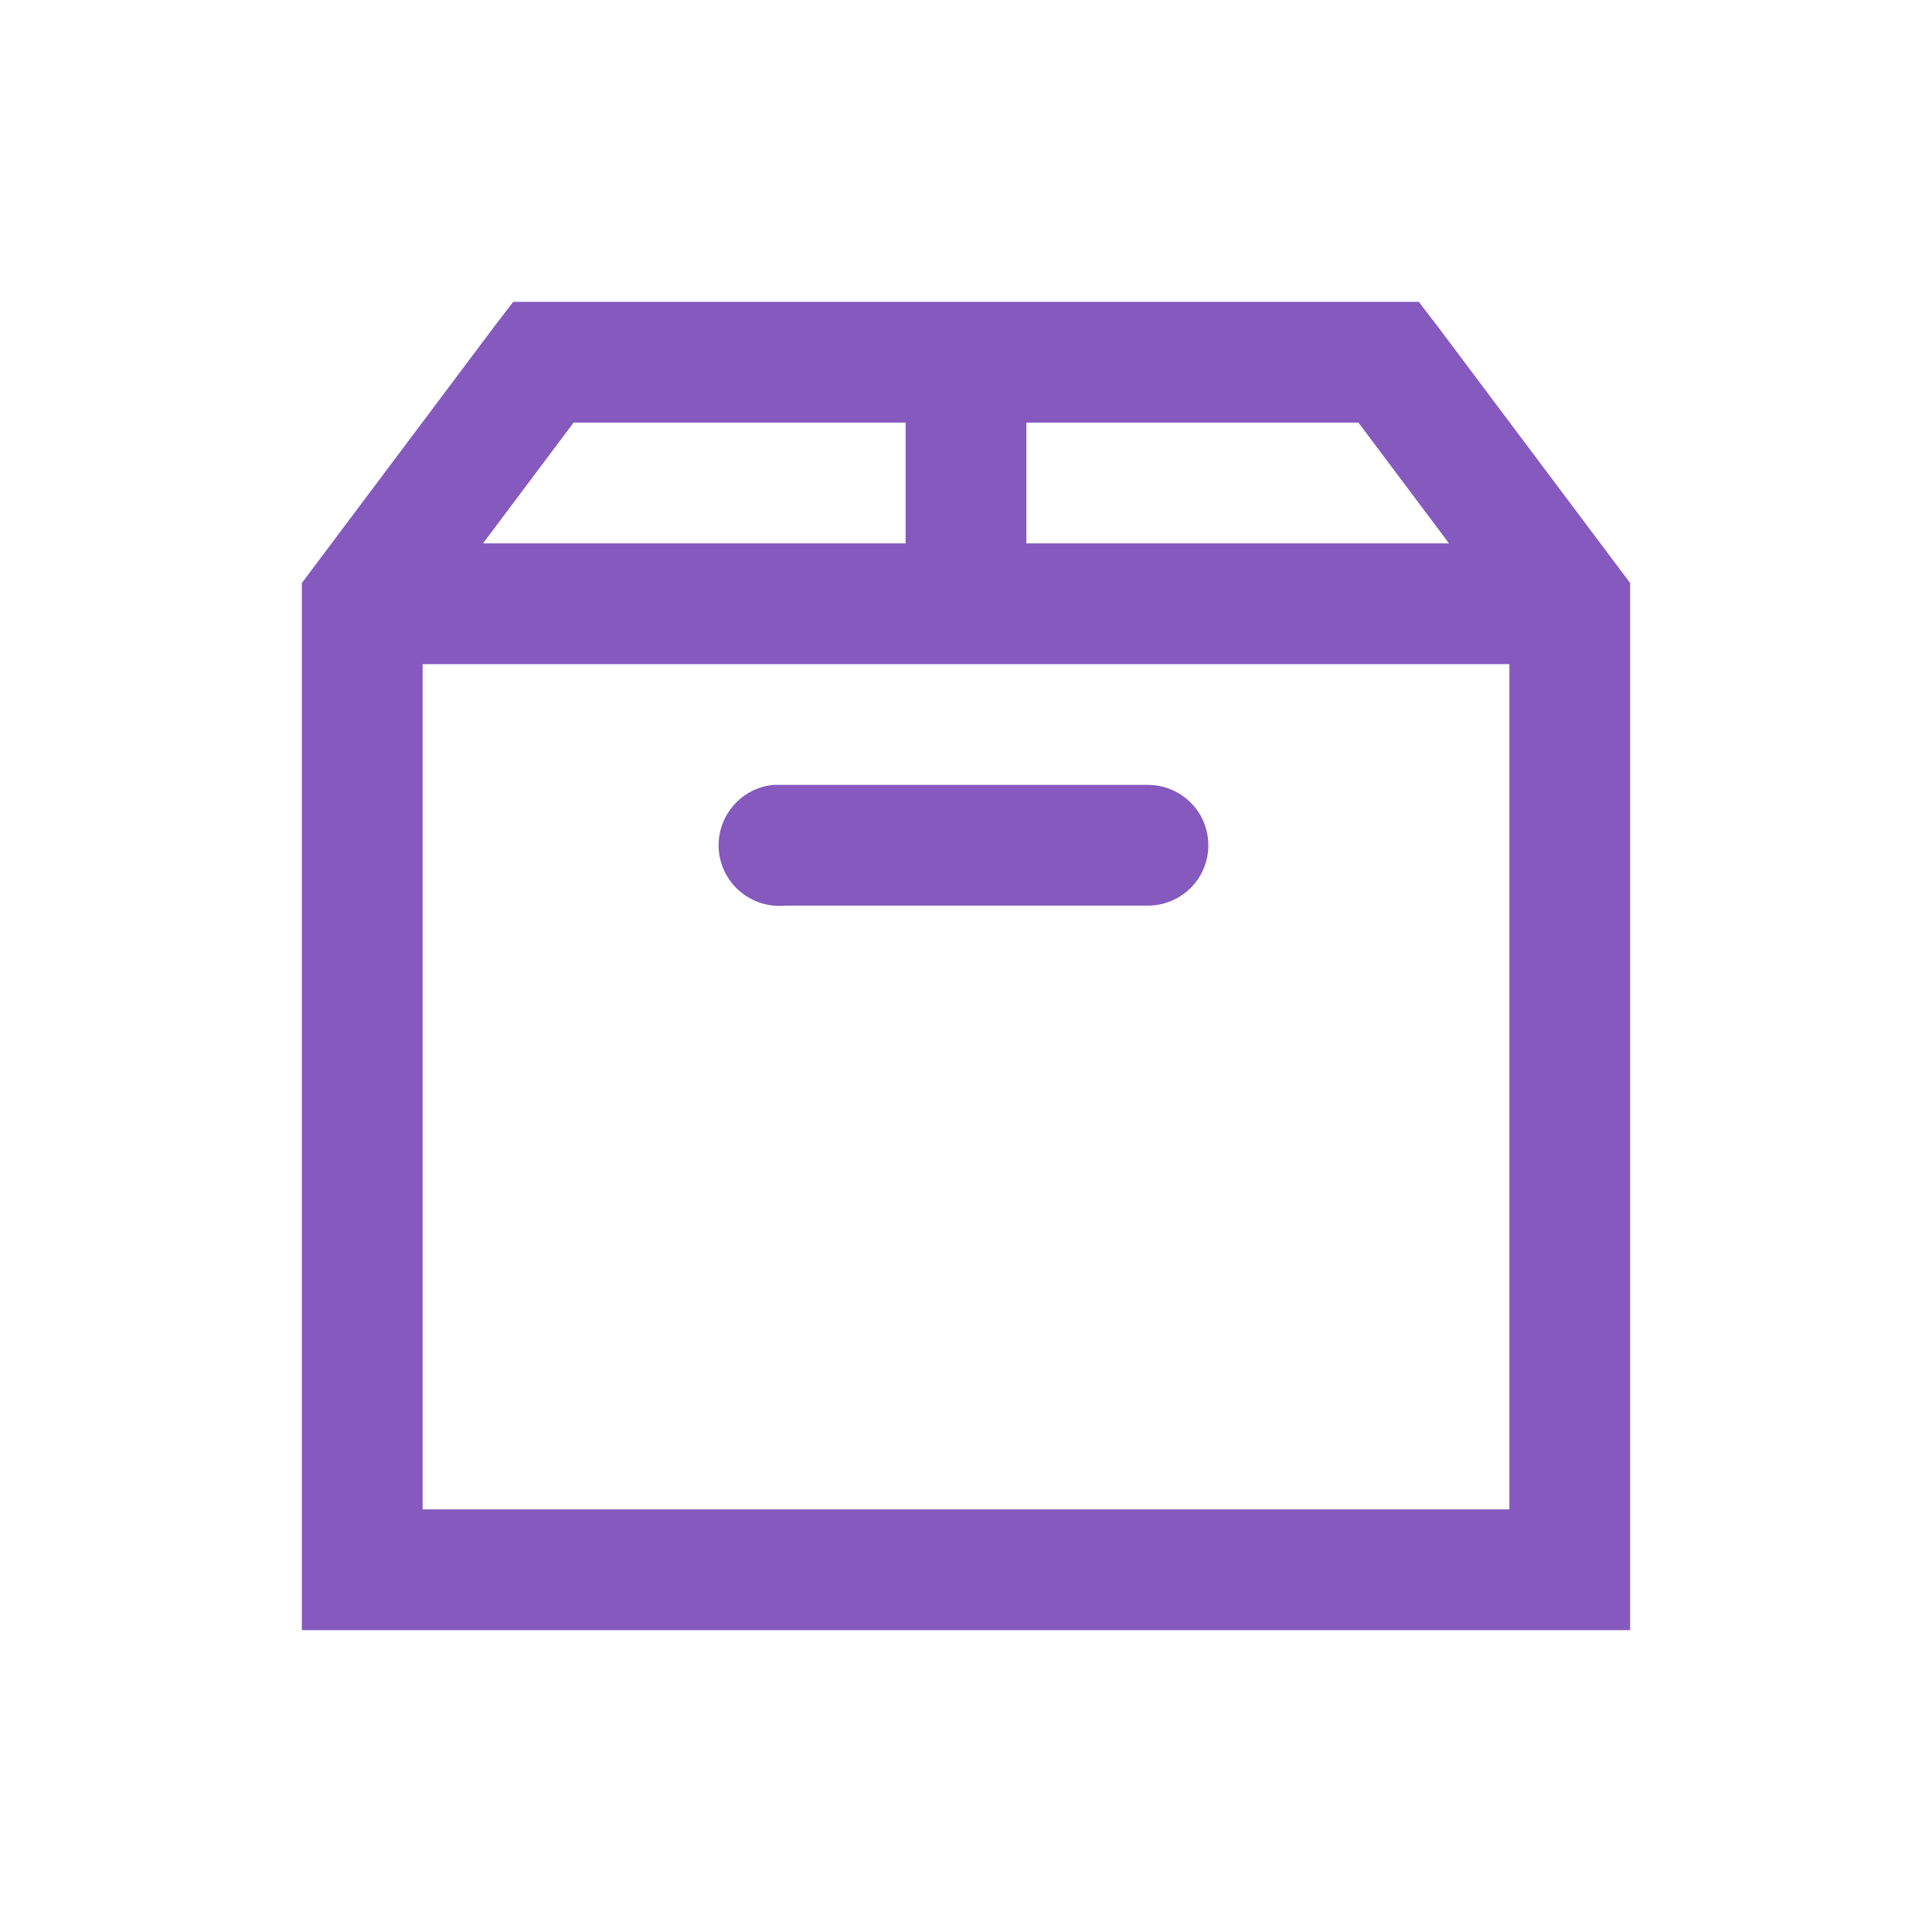 <svg width="24" height="24" viewBox="0 0 24 24" fill="none" xmlns="http://www.w3.org/2000/svg">
<path d="M6.375 3.75L6.141 4.055L3.75 7.242V20.25H20.25V7.242L17.859 4.055L17.625 3.75H6.375ZM7.125 5.25H11.25V6.75H6L7.125 5.25ZM12.75 5.25H16.875L18 6.75H12.75V5.25ZM5.25 8.25H18.75V18.75H5.25V8.25ZM9.609 9.75C9.196 9.788 8.892 10.157 8.93 10.57C8.968 10.983 9.337 11.288 9.75 11.25H14.25C14.52 11.253 14.771 11.112 14.909 10.878C15.044 10.644 15.044 10.356 14.909 10.122C14.771 9.888 14.52 9.747 14.25 9.75H9.75C9.727 9.75 9.703 9.75 9.68 9.75C9.656 9.75 9.633 9.75 9.609 9.75Z" fill="#8559BD"/>
</svg>
